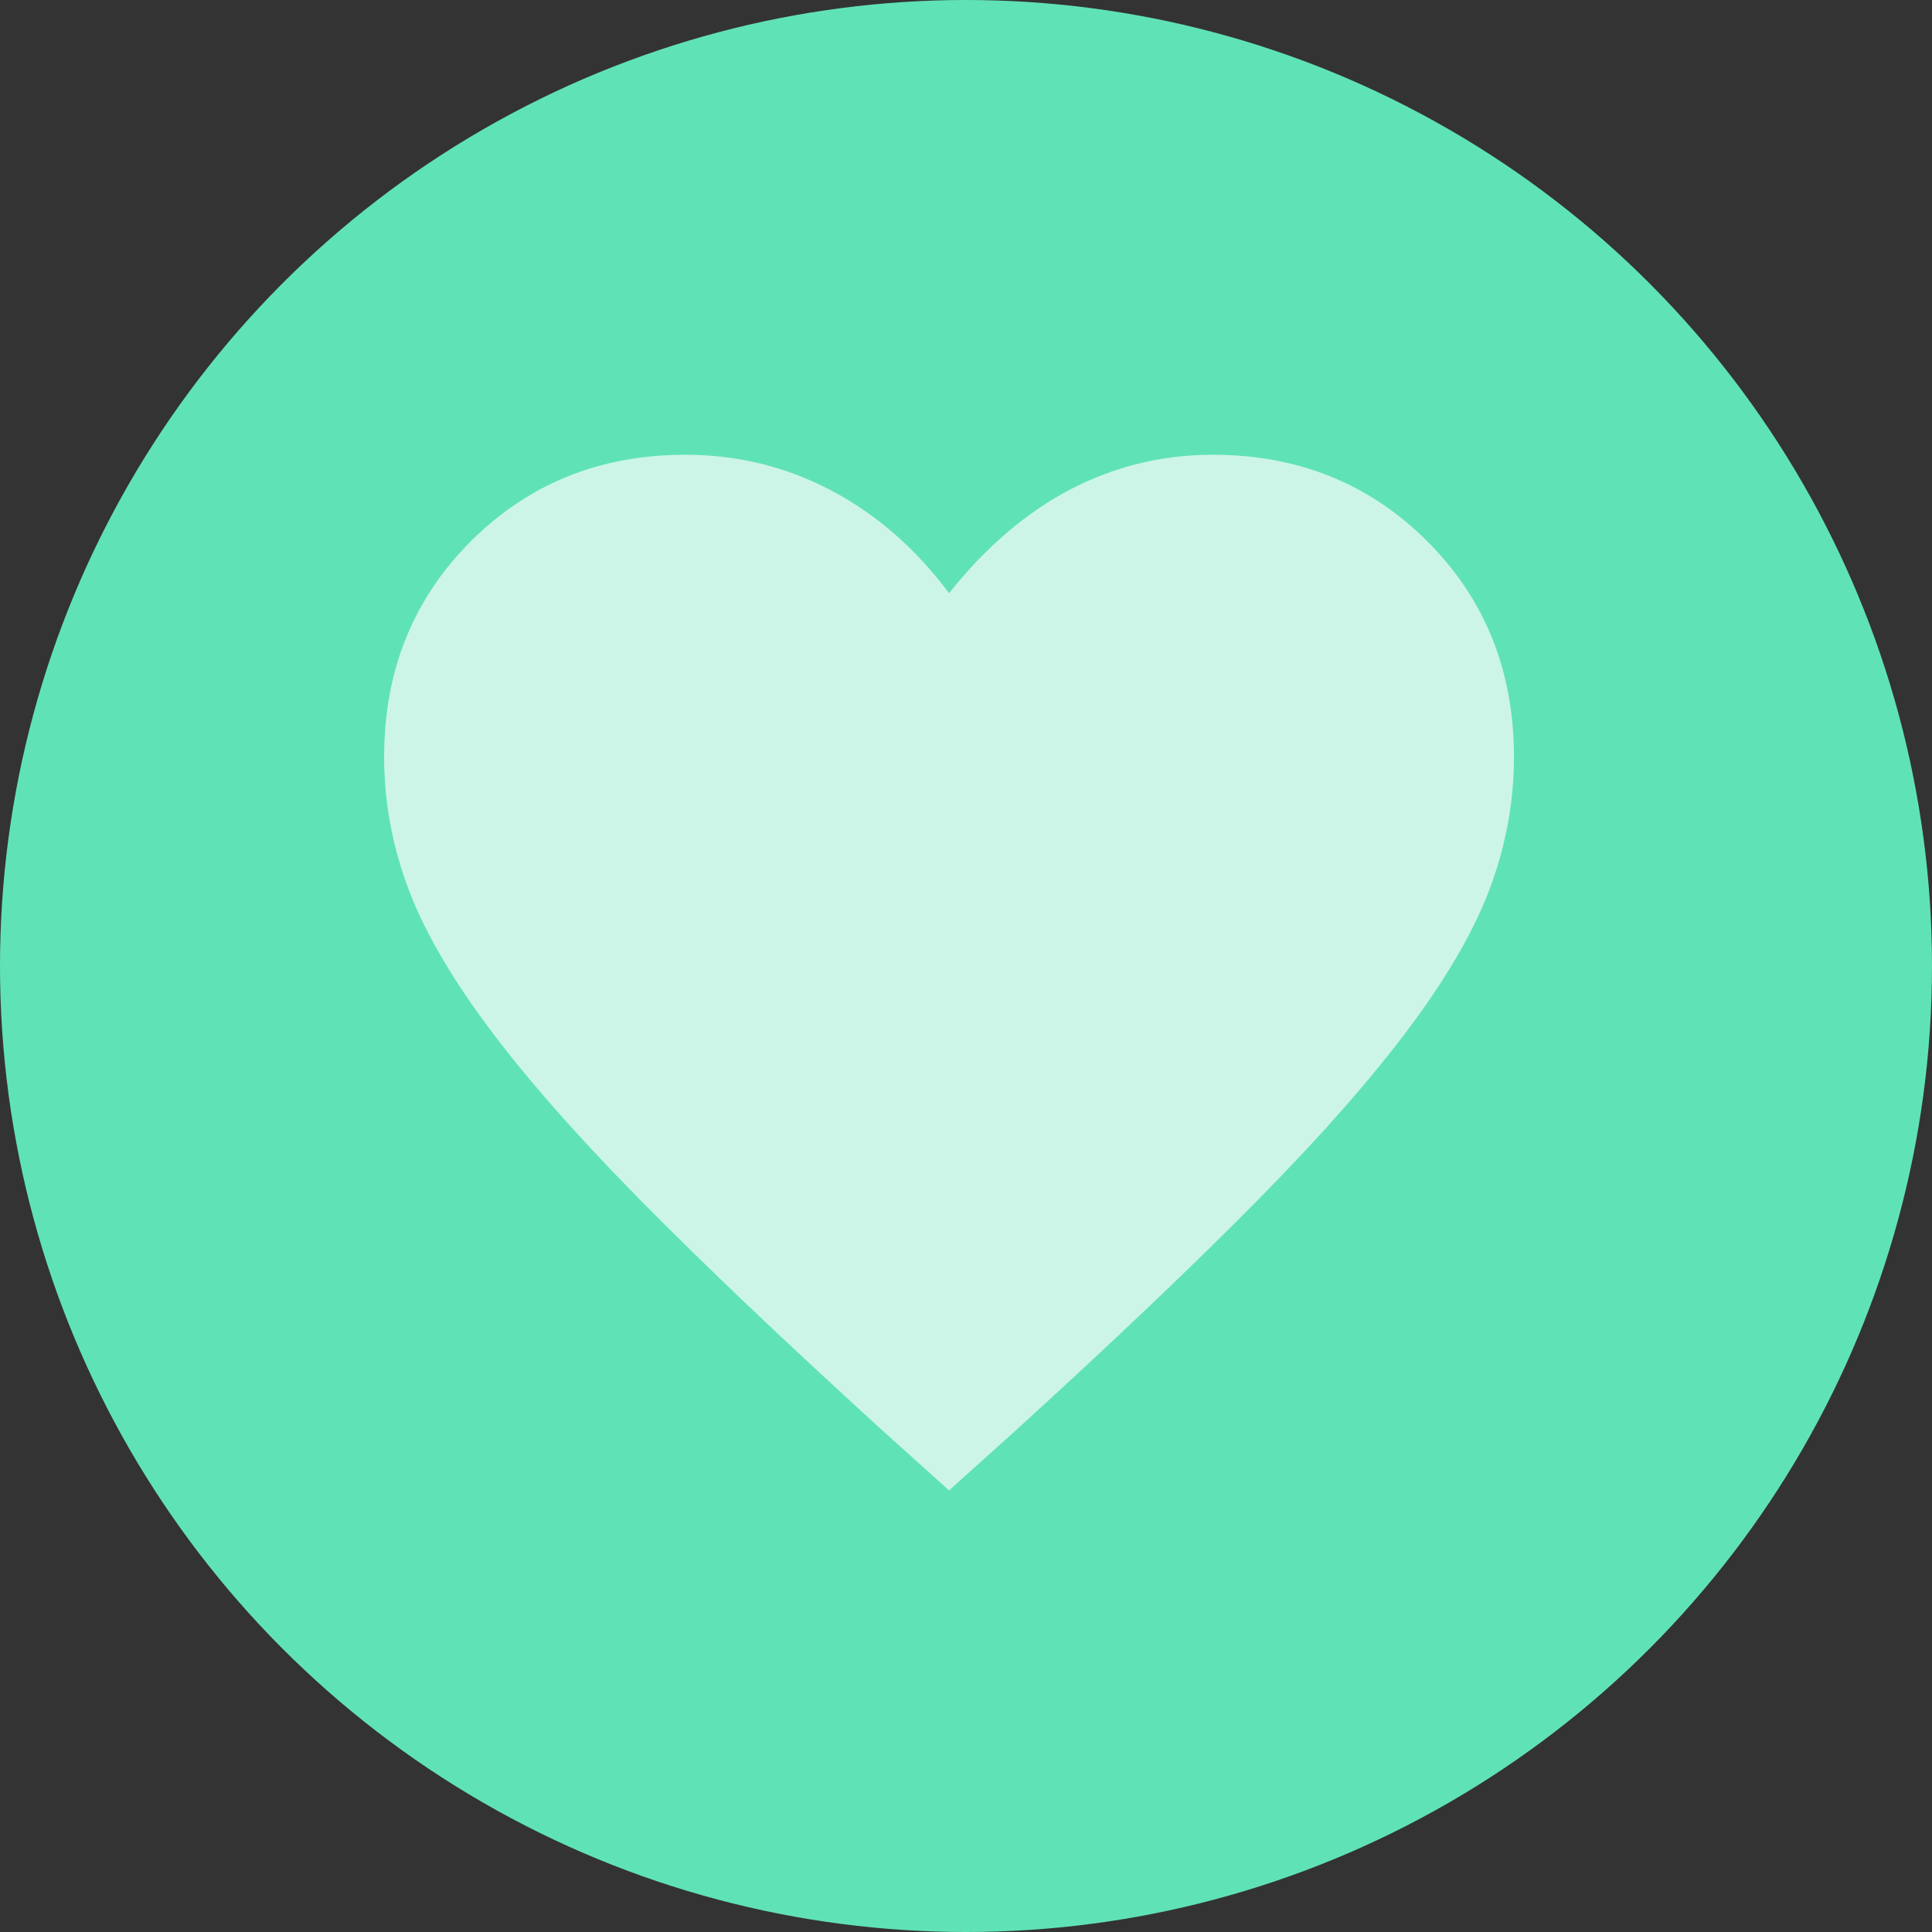 <svg width="98" height="98" viewBox="0 0 98 98" fill="none" xmlns="http://www.w3.org/2000/svg">
<rect x="0" y="0" width="98" height="98" fill="#333333" stroke="none"/>
<circle cx="49" cy="49" r="49" fill="#60E2B7"/>
<mask id="mask0_249_102" style="mask-type:alpha" maskUnits="userSpaceOnUse" x="13" y="15" width="70" height="70">
<rect x="13.754" y="15.474" width="68.772" height="68.772" fill="#D9D9D9"/>
</mask>
<g mask="url(#mask0_249_102)">
<path d="M48.14 75.601L44.797 72.593C39.814 68.055 35.699 64.139 32.452 60.844C29.204 57.549 26.617 54.599 24.691 51.997C22.765 49.394 21.416 47.026 20.644 44.893C19.872 42.76 19.485 40.595 19.485 38.398C19.485 34.036 20.95 30.39 23.879 27.461C26.808 24.532 30.438 23.067 34.768 23.067C37.411 23.067 39.878 23.672 42.171 24.882C44.463 26.092 46.453 27.828 48.14 30.088C50.019 27.732 52.08 25.973 54.325 24.81C56.569 23.648 58.965 23.067 61.513 23.067C65.843 23.067 69.472 24.532 72.402 27.461C75.331 30.39 76.795 34.036 76.795 38.398C76.795 40.595 76.409 42.76 75.637 44.893C74.865 47.026 73.516 49.394 71.589 51.997C69.663 54.599 67.076 57.549 63.829 60.844C60.581 64.139 56.466 68.055 51.484 72.593L48.14 75.601Z" fill="#CCF5E8"/>
</g>
</svg>
